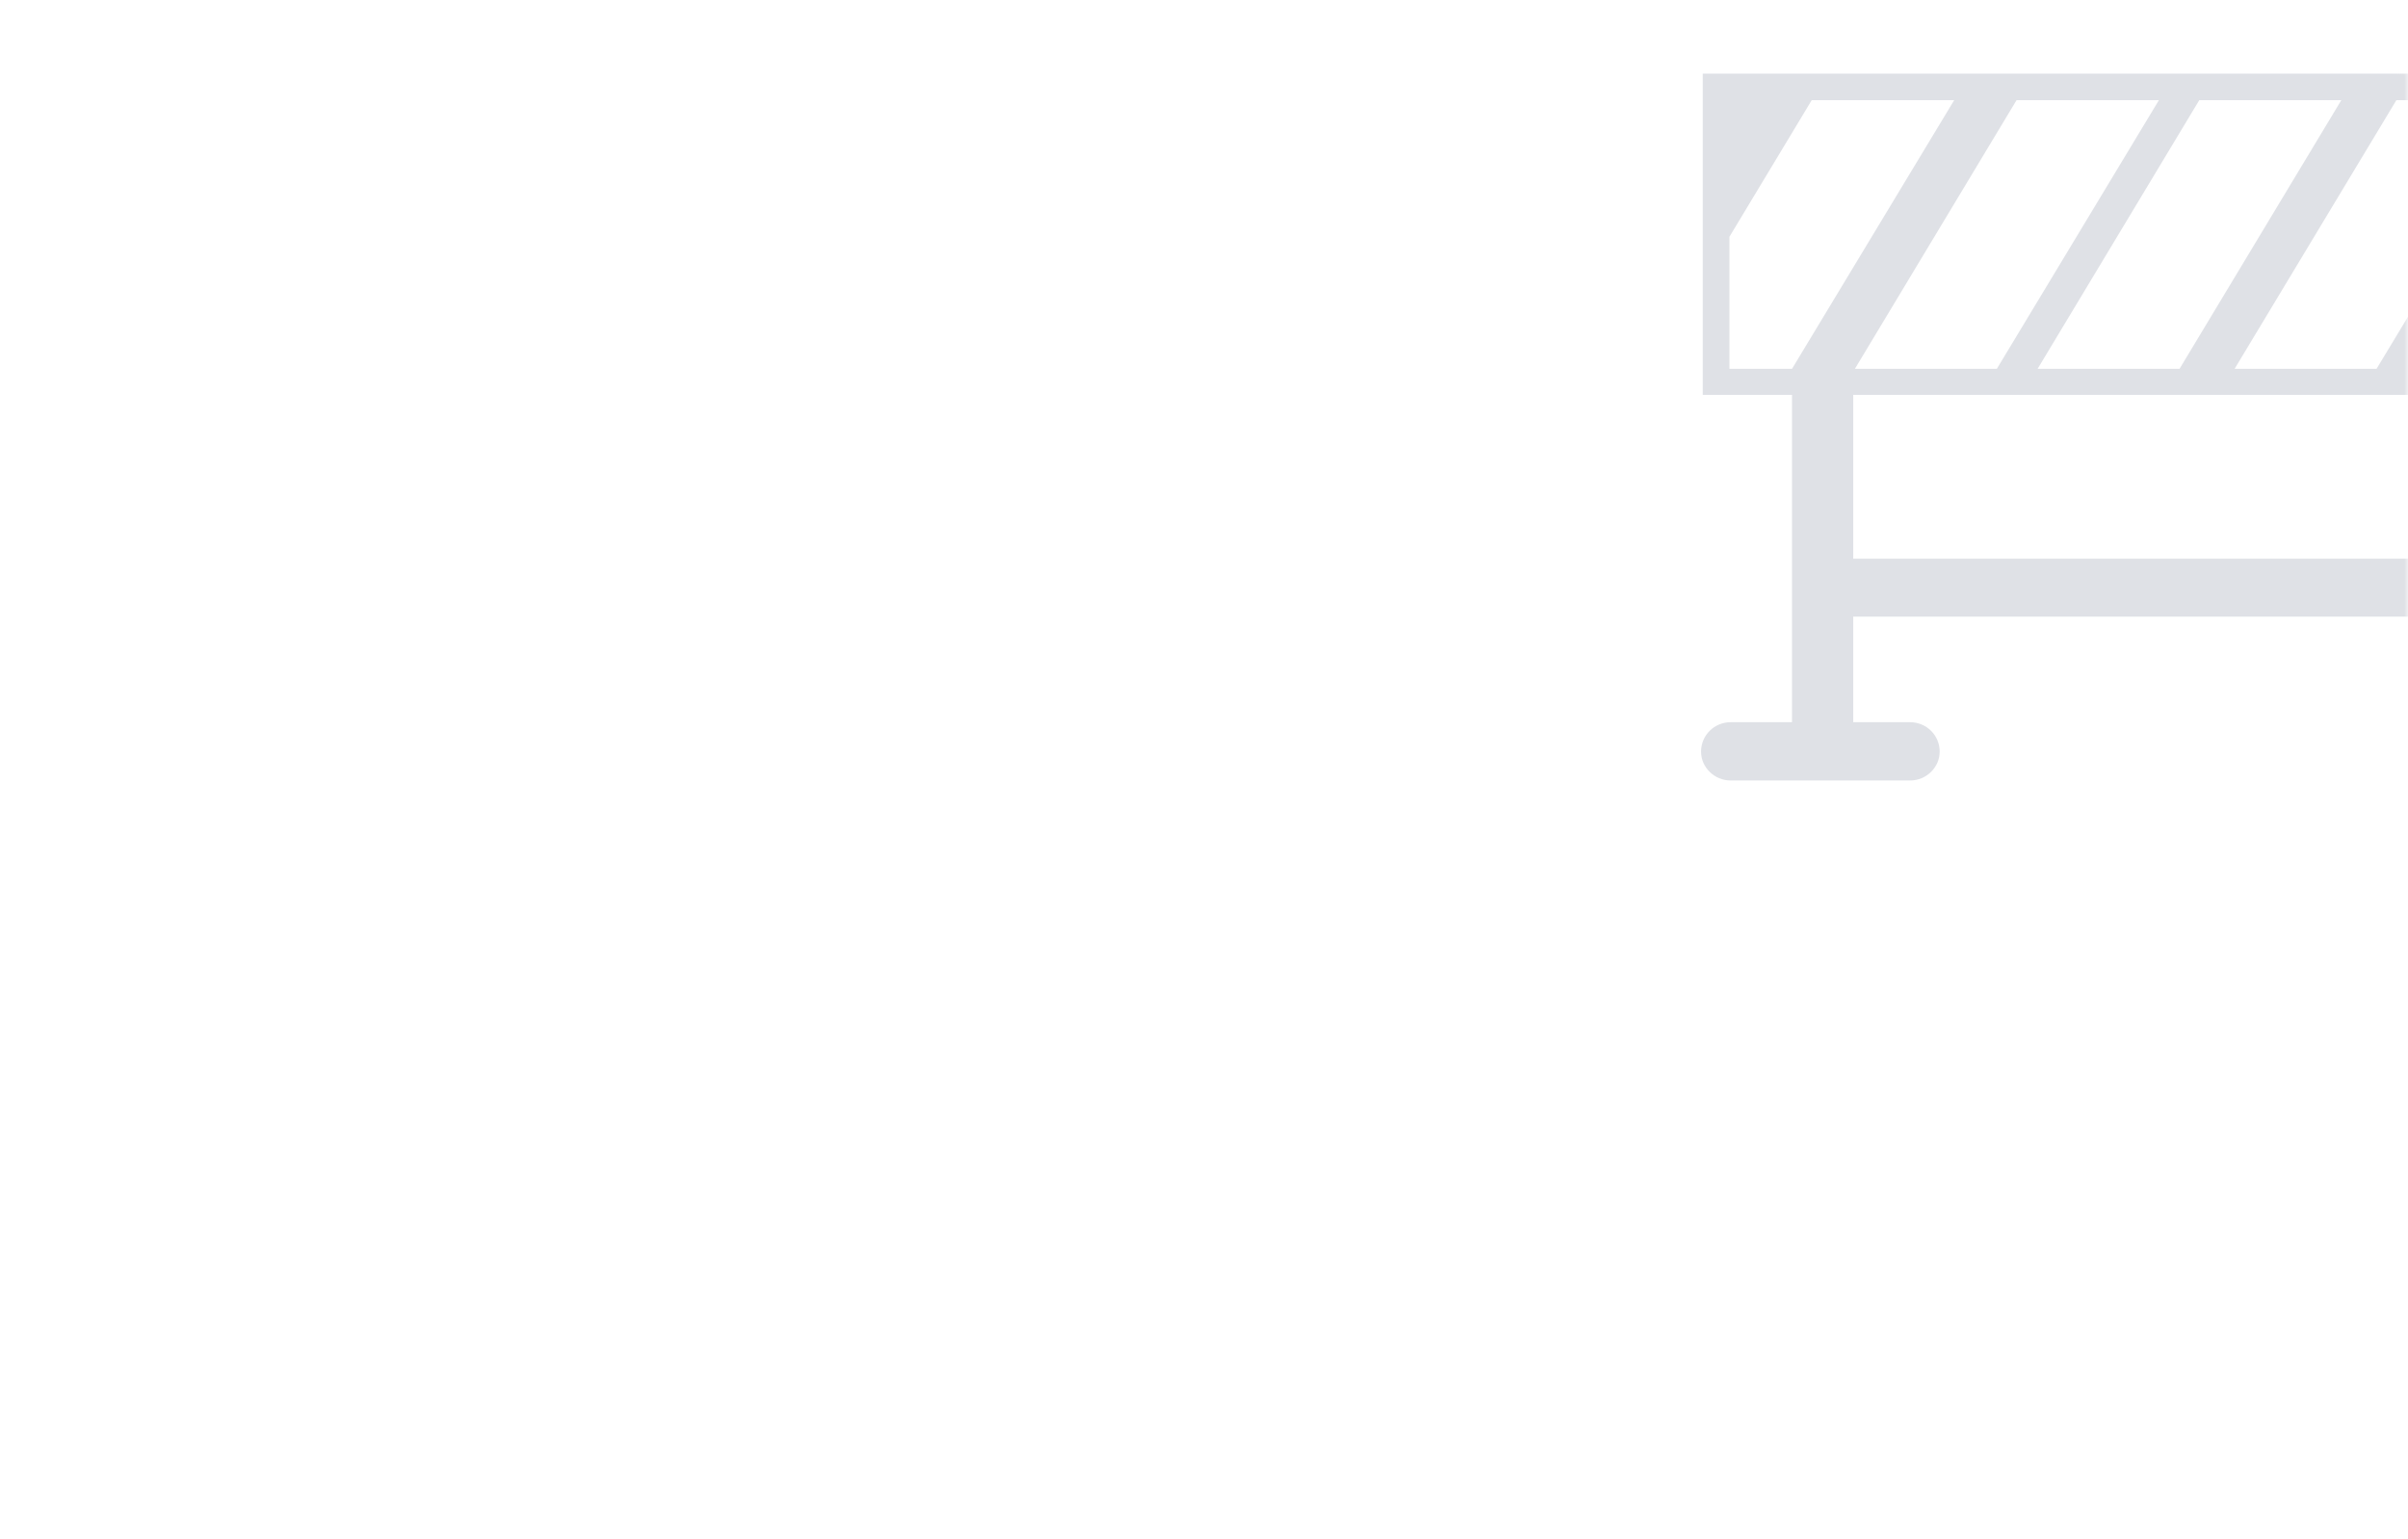 <?xml version="1.0" encoding="UTF-8"?> <svg xmlns="http://www.w3.org/2000/svg" width="327" height="209" viewBox="0 0 327 209" fill="none"><mask id="mask0_31_10601" style="mask-type:alpha" maskUnits="userSpaceOnUse" x="0" y="0" width="327" height="209"><rect width="327" height="209" rx="10" fill="#E8E9EC"></rect></mask><g mask="url(#mask0_31_10601)"><path fill-rule="evenodd" clip-rule="evenodd" d="M233.054 10H348.773V53.629H337.883V98.085H345.035C346.097 98.085 347.102 98.534 347.825 99.25C348.547 99.966 349 100.962 349 102.071C349 103.179 348.547 104.12 347.825 104.835C347.102 105.551 346.097 106 345.035 106H331.249C330.131 106 329.125 105.551 328.403 104.835C327.681 104.12 327.227 103.179 327.227 102.071C327.227 100.962 327.681 99.966 328.403 99.25C329.125 98.534 330.131 98.085 331.249 98.085H329.555V83.744H251.663V98.085H259.381C260.5 98.085 261.506 98.534 262.228 99.25C262.95 99.966 263.403 100.962 263.403 102.071C263.403 103.179 262.95 104.12 262.228 104.835C261.506 105.551 260.5 106 259.381 106H235.022C233.903 106 232.898 105.551 232.175 104.835C231.453 104.12 231 103.179 231 102.071C231 100.962 231.453 99.966 232.175 99.25C232.898 98.534 233.903 98.085 235.022 98.085H243.35V53.629H231.227V10H233.068H233.054ZM329.555 75.885V53.629H251.663V75.885H329.555ZM246.026 13.607L234.852 32.158V50.092H243.35L265.372 13.607H246.04H246.026ZM344.751 13.607H325.42L303.454 50.092H322.729L344.751 13.607ZM317.928 13.607H298.653L276.702 50.092H295.976L317.942 13.607H317.928ZM293.172 13.607H273.841L251.889 50.092H271.164L293.172 13.607Z" fill="#DFE1E6"></path></g></svg> 